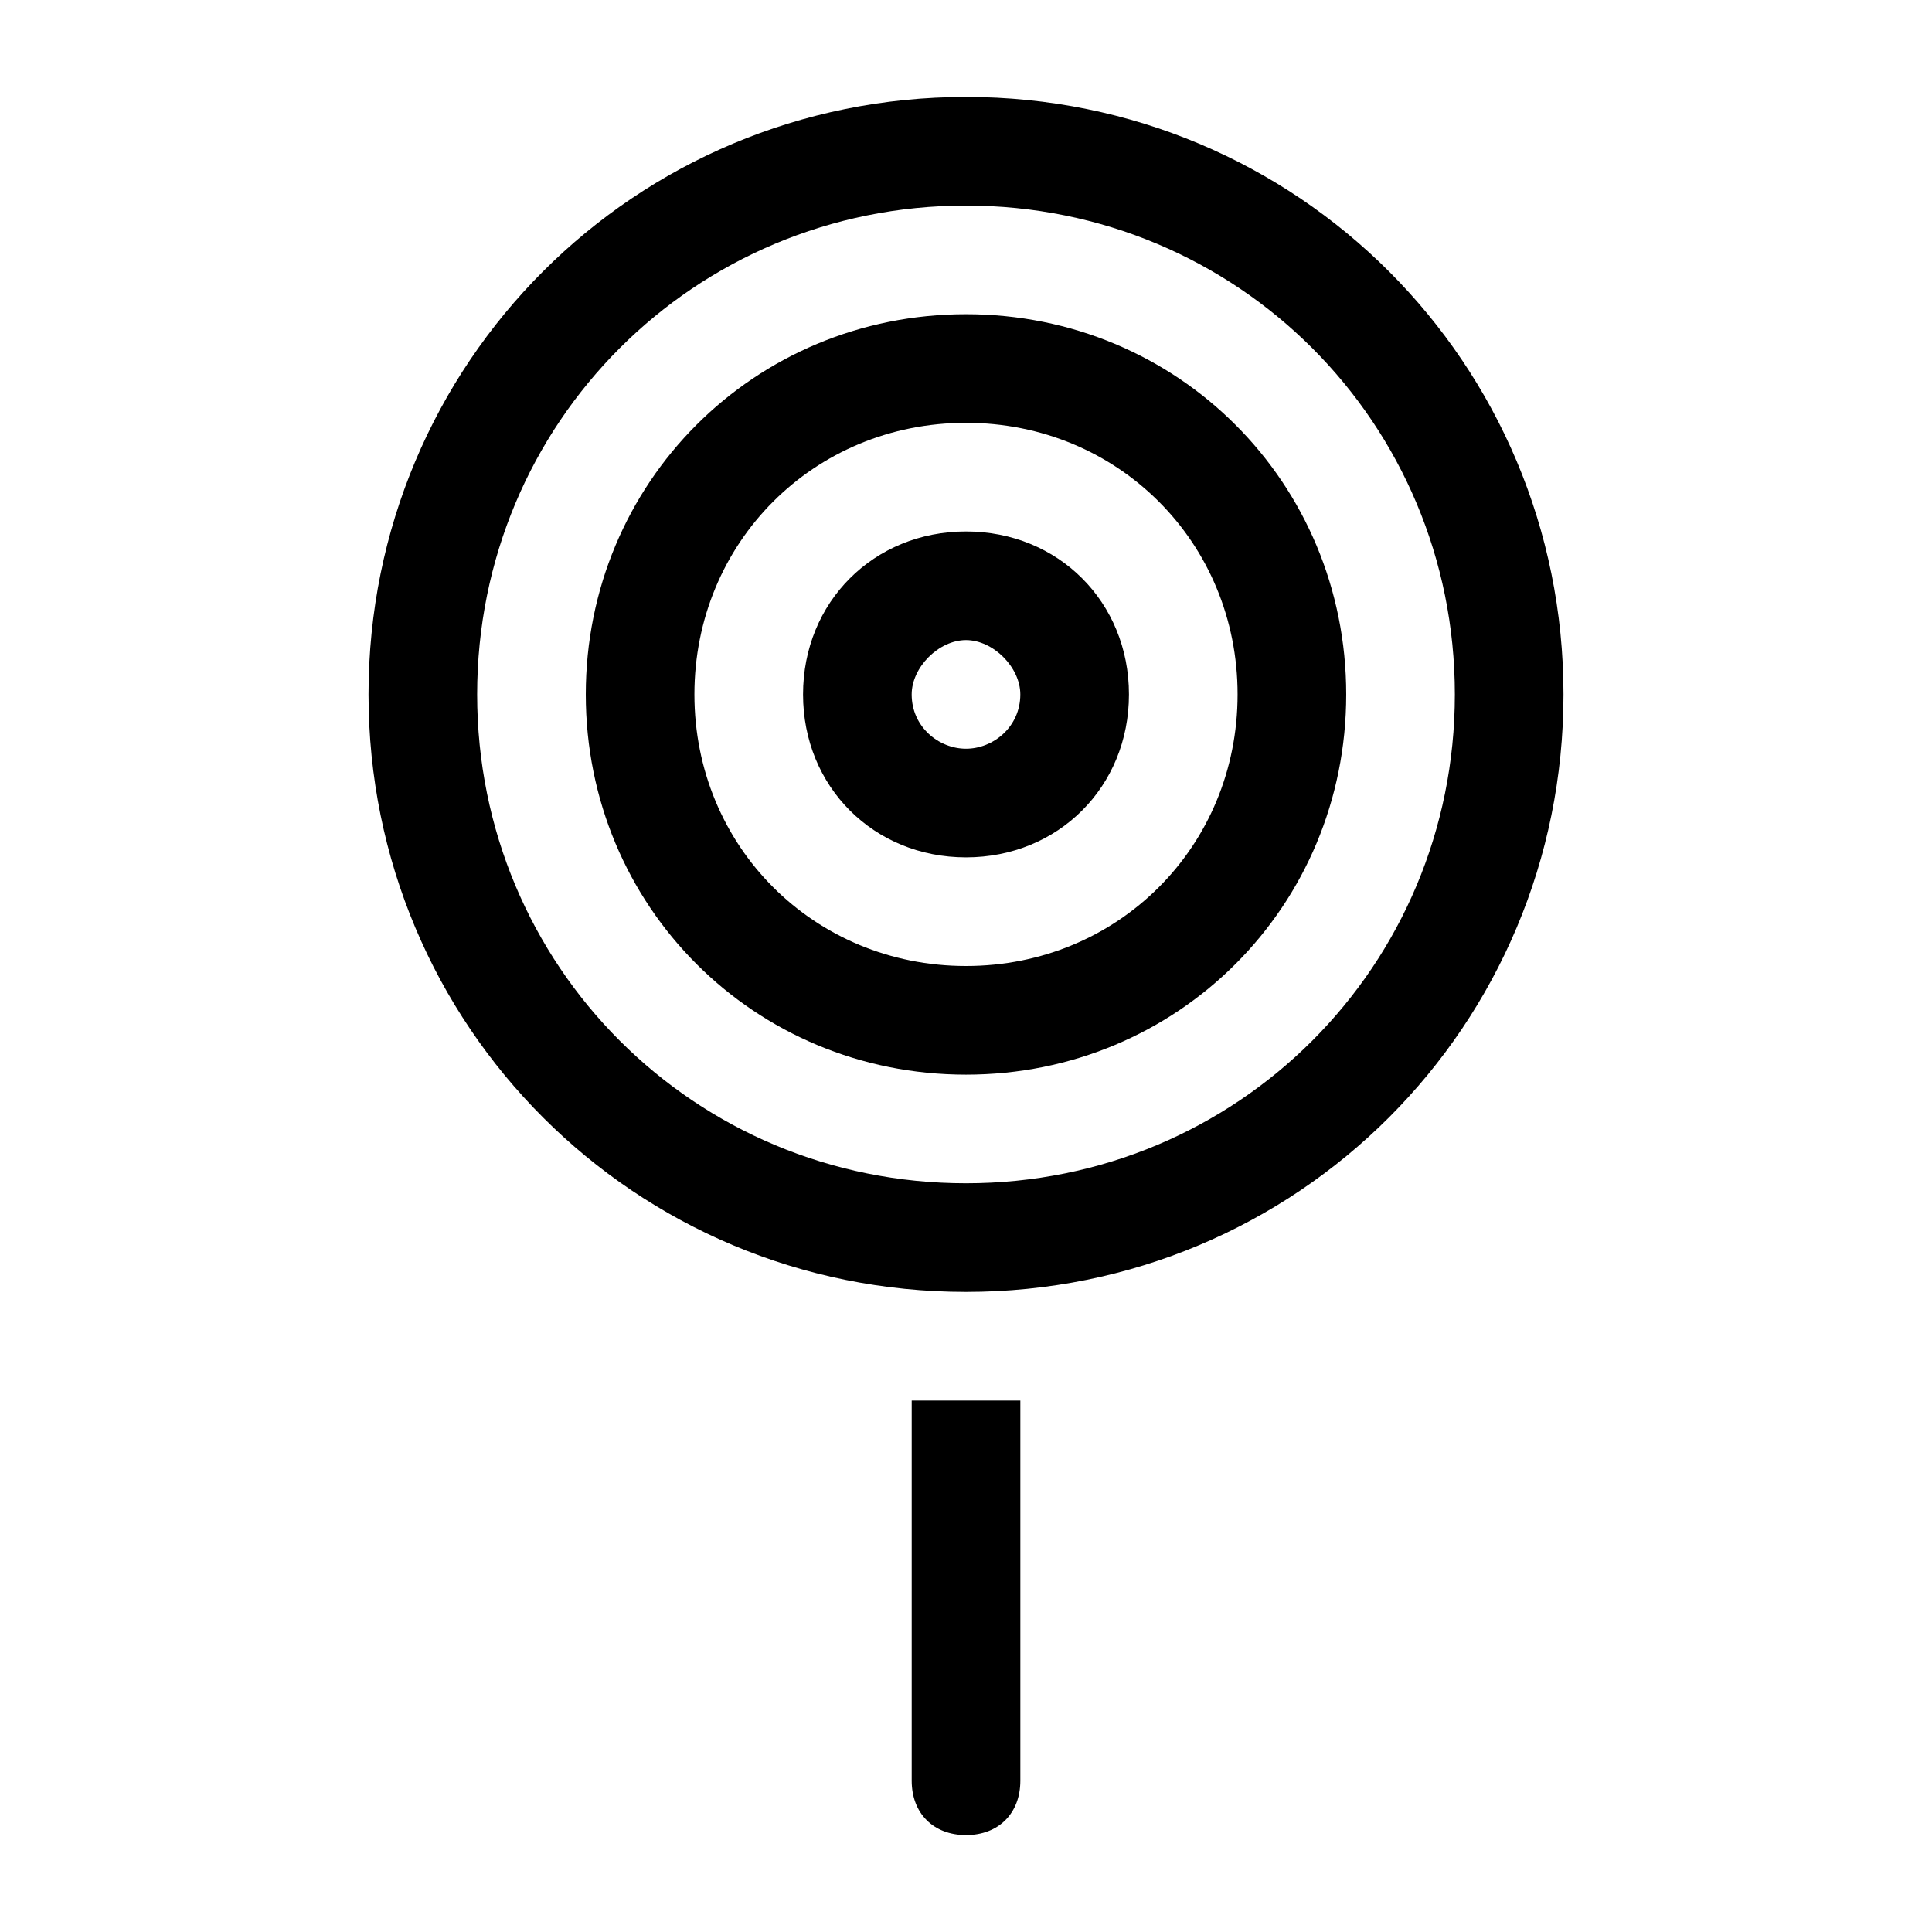 <?xml version="1.0" encoding="UTF-8"?>
<!-- Uploaded to: SVG Repo, www.svgrepo.com, Generator: SVG Repo Mixer Tools -->
<svg fill="#000000" width="800px" height="800px" version="1.1" viewBox="144 144 512 512" xmlns="http://www.w3.org/2000/svg">
 <g>
  <path d="m385.61 615.92c0 8.637 5.758 14.395 14.395 14.395s14.395-5.758 14.395-14.395v-100.76h-28.789z"/>
  <path d="m400 169.69c-87.809 0-158.34 70.535-158.34 158.34 0 87.809 70.535 158.34 158.34 158.34 87.809 0 158.34-70.535 158.34-158.34 0-87.809-70.535-158.34-158.34-158.34zm0 287.89c-71.973 0-129.55-57.578-129.55-129.55s57.578-129.55 129.55-129.55 129.55 57.578 129.55 129.55-57.578 129.55-129.55 129.55z"/>
  <path d="m400 227.27c-56.141 0-100.76 44.625-100.76 100.76 0 56.141 44.625 100.76 100.76 100.76 56.141 0 100.76-44.625 100.76-100.76 0-56.141-44.625-100.76-100.76-100.76zm0 172.73c-40.305 0-71.973-31.668-71.973-71.973 0-40.305 31.668-71.973 71.973-71.973s71.973 31.668 71.973 71.973c0 40.305-31.668 71.973-71.973 71.973z"/>
  <path d="m400 284.84c-24.473 0-43.184 18.715-43.184 43.184 0 24.473 18.715 43.184 43.184 43.184 24.473 0 43.184-18.715 43.184-43.184 0-24.473-18.715-43.184-43.184-43.184zm0 57.578c-7.199 0-14.395-5.758-14.395-14.395 0-7.199 7.199-14.395 14.395-14.395 7.199 0 14.395 7.199 14.395 14.395 0 8.637-7.199 14.395-14.395 14.395z"/>
 </g>
</svg>